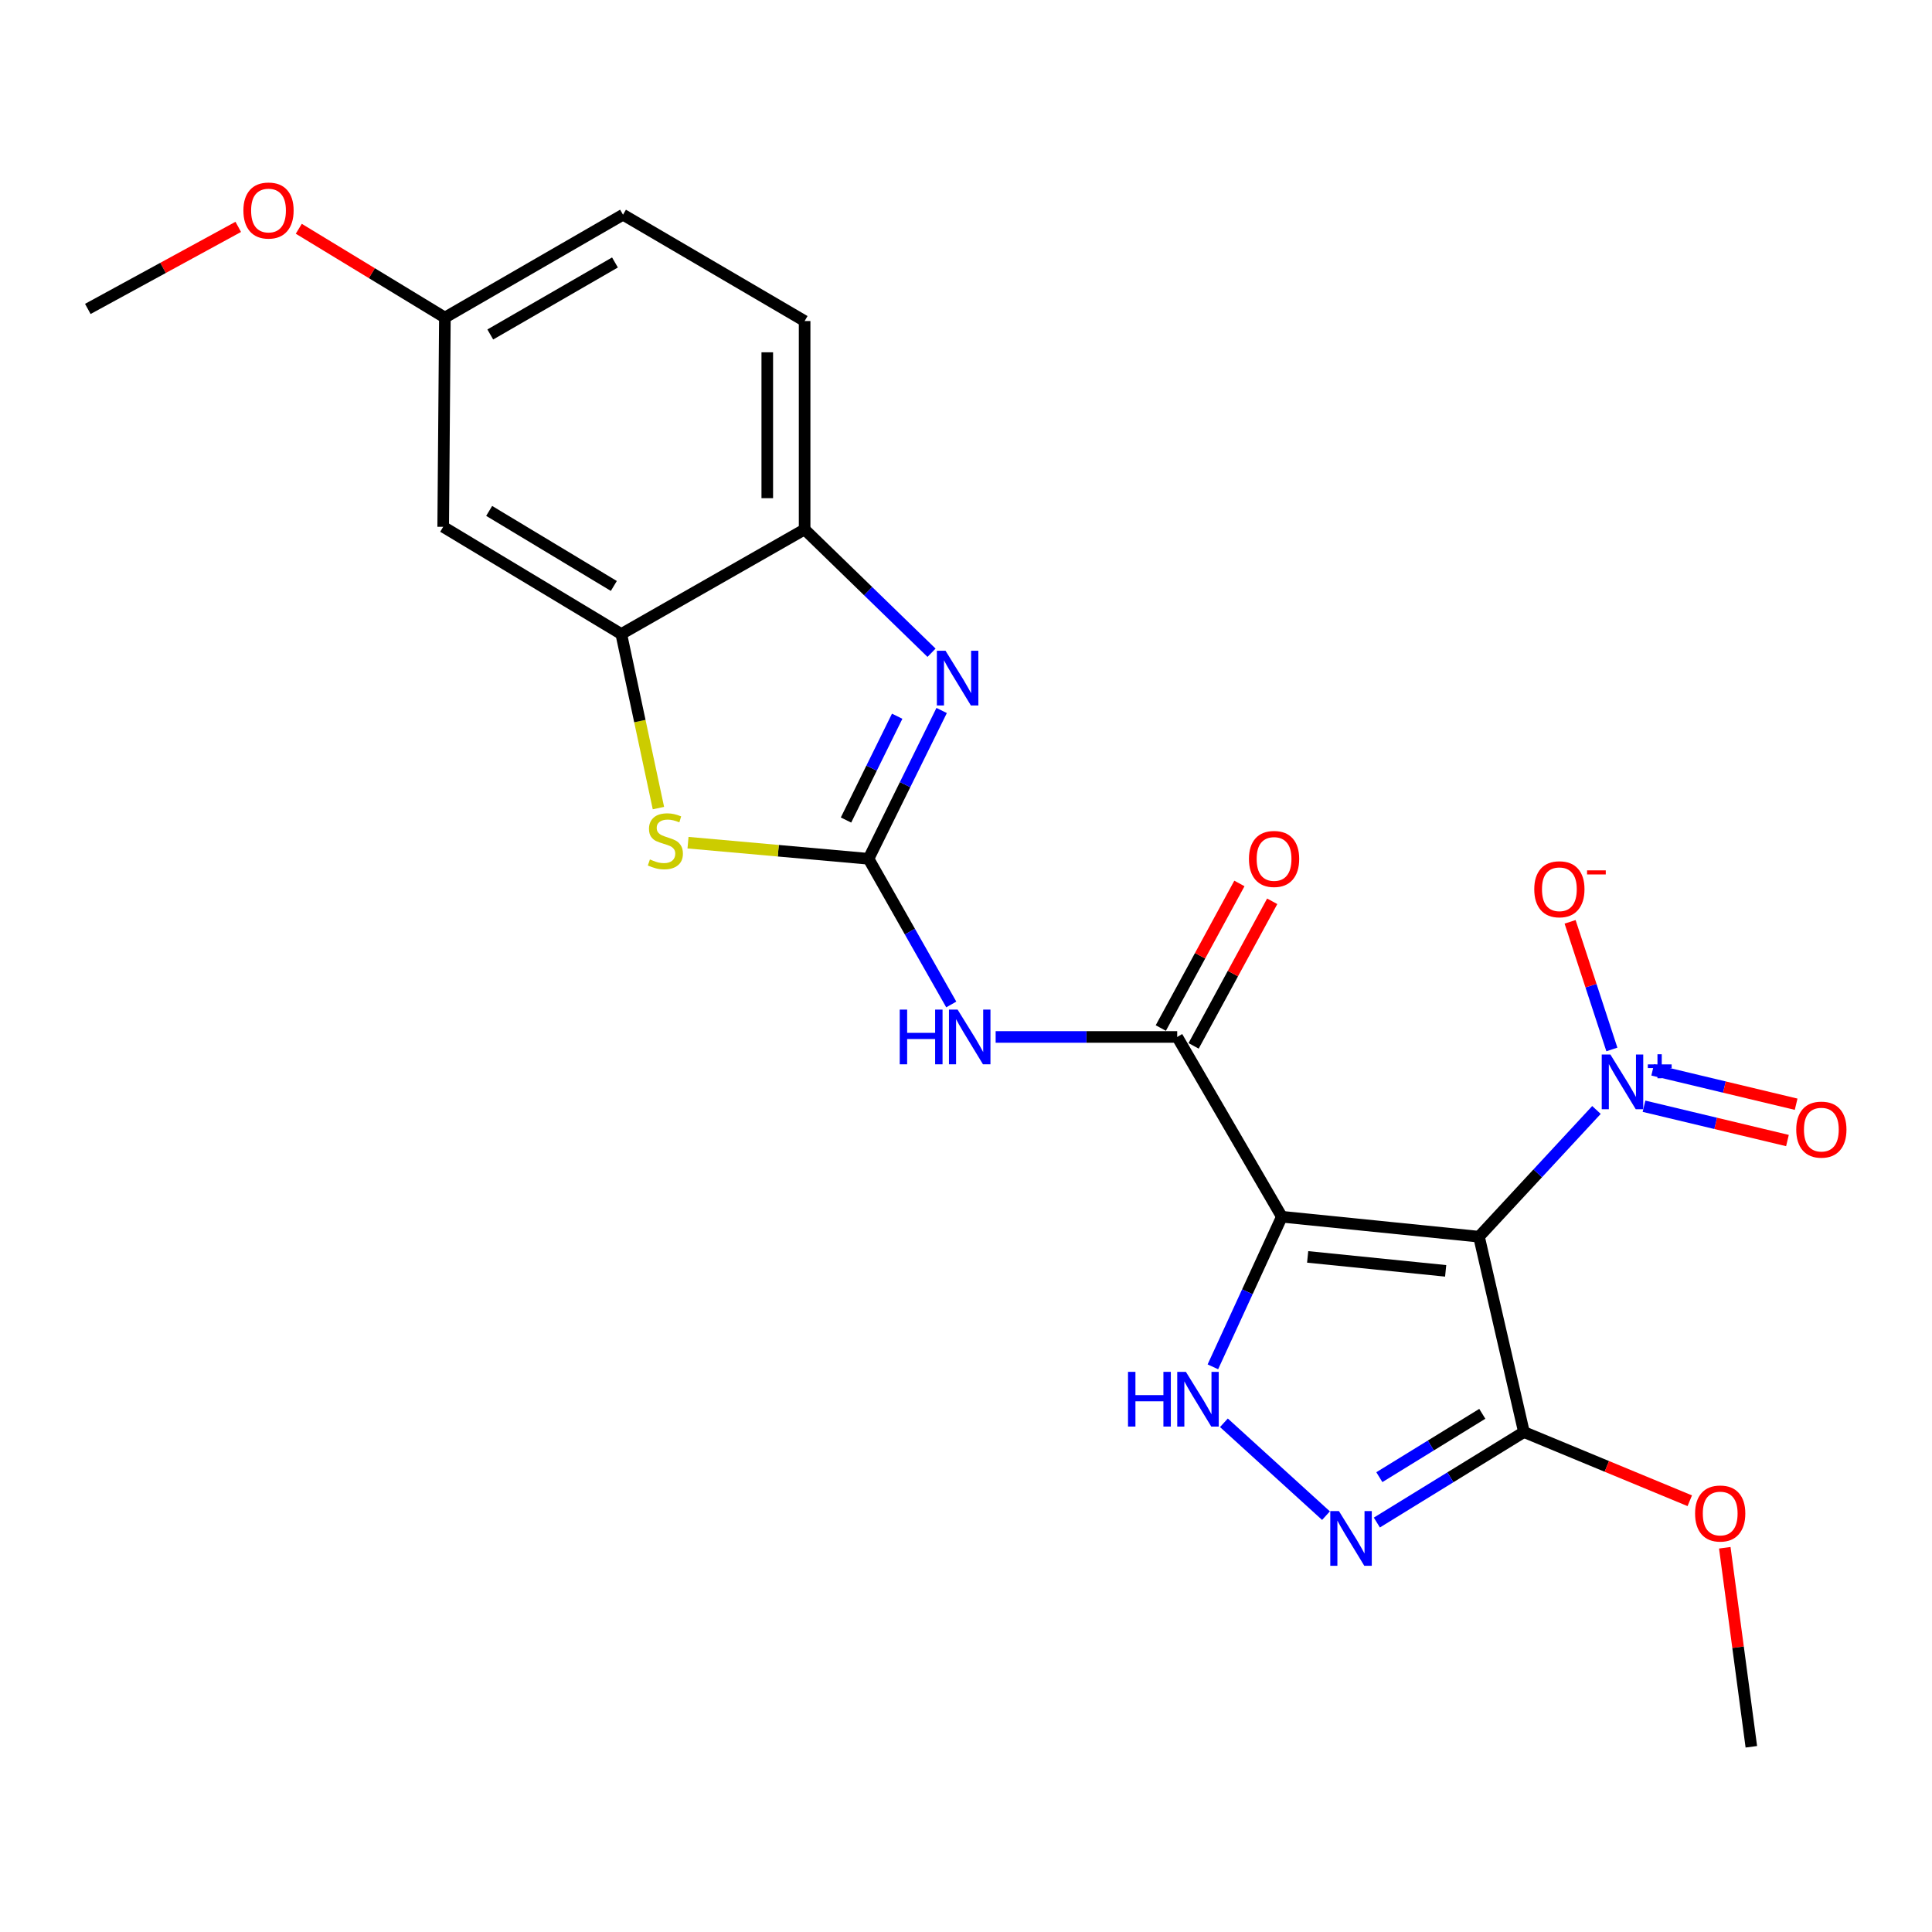 <?xml version='1.0' encoding='iso-8859-1'?>
<svg version='1.1' baseProfile='full'
              xmlns='http://www.w3.org/2000/svg'
                      xmlns:rdkit='http://www.rdkit.org/xml'
                      xmlns:xlink='http://www.w3.org/1999/xlink'
                  xml:space='preserve'
width='1000px' height='1000px' viewBox='0 0 1000 1000'>
<!-- END OF HEADER -->
<rect style='opacity:1.0;fill:#FFFFFF;stroke:none' width='1000' height='1000' x='0' y='0'> </rect>
<path class='bond-0' d='M 765.523,640.108 L 663.481,629.789' style='fill:none;fill-rule:evenodd;stroke:#000000;stroke-width:6px;stroke-linecap:butt;stroke-linejoin:miter;stroke-opacity:1' />
<path class='bond-0' d='M 748.272,657.79 L 676.843,650.567' style='fill:none;fill-rule:evenodd;stroke:#000000;stroke-width:6px;stroke-linecap:butt;stroke-linejoin:miter;stroke-opacity:1' />
<path class='bond-2' d='M 765.523,640.108 L 795.924,607.312' style='fill:none;fill-rule:evenodd;stroke:#000000;stroke-width:6px;stroke-linecap:butt;stroke-linejoin:miter;stroke-opacity:1' />
<path class='bond-2' d='M 795.924,607.312 L 826.325,574.515' style='fill:none;fill-rule:evenodd;stroke:#0000FF;stroke-width:6px;stroke-linecap:butt;stroke-linejoin:miter;stroke-opacity:1' />
<path class='bond-5' d='M 765.523,640.108 L 788.781,741.226' style='fill:none;fill-rule:evenodd;stroke:#000000;stroke-width:6px;stroke-linecap:butt;stroke-linejoin:miter;stroke-opacity:1' />
<path class='bond-3' d='M 663.481,629.789 L 645.631,668.629' style='fill:none;fill-rule:evenodd;stroke:#000000;stroke-width:6px;stroke-linecap:butt;stroke-linejoin:miter;stroke-opacity:1' />
<path class='bond-3' d='M 645.631,668.629 L 627.781,707.47' style='fill:none;fill-rule:evenodd;stroke:#0000FF;stroke-width:6px;stroke-linecap:butt;stroke-linejoin:miter;stroke-opacity:1' />
<path class='bond-4' d='M 663.481,629.789 L 609.32,536.724' style='fill:none;fill-rule:evenodd;stroke:#000000;stroke-width:6px;stroke-linecap:butt;stroke-linejoin:miter;stroke-opacity:1' />
<path class='bond-1' d='M 449.551,444.508 L 470.962,482.21' style='fill:none;fill-rule:evenodd;stroke:#000000;stroke-width:6px;stroke-linecap:butt;stroke-linejoin:miter;stroke-opacity:1' />
<path class='bond-1' d='M 470.962,482.21 L 492.373,519.913' style='fill:none;fill-rule:evenodd;stroke:#0000FF;stroke-width:6px;stroke-linecap:butt;stroke-linejoin:miter;stroke-opacity:1' />
<path class='bond-7' d='M 449.551,444.508 L 468.472,406.128' style='fill:none;fill-rule:evenodd;stroke:#000000;stroke-width:6px;stroke-linecap:butt;stroke-linejoin:miter;stroke-opacity:1' />
<path class='bond-7' d='M 468.472,406.128 L 487.394,367.748' style='fill:none;fill-rule:evenodd;stroke:#0000FF;stroke-width:6px;stroke-linecap:butt;stroke-linejoin:miter;stroke-opacity:1' />
<path class='bond-7' d='M 437.892,424.447 L 451.137,397.581' style='fill:none;fill-rule:evenodd;stroke:#000000;stroke-width:6px;stroke-linecap:butt;stroke-linejoin:miter;stroke-opacity:1' />
<path class='bond-7' d='M 451.137,397.581 L 464.381,370.716' style='fill:none;fill-rule:evenodd;stroke:#0000FF;stroke-width:6px;stroke-linecap:butt;stroke-linejoin:miter;stroke-opacity:1' />
<path class='bond-9' d='M 449.551,444.508 L 402.833,440.338' style='fill:none;fill-rule:evenodd;stroke:#000000;stroke-width:6px;stroke-linecap:butt;stroke-linejoin:miter;stroke-opacity:1' />
<path class='bond-9' d='M 402.833,440.338 L 356.115,436.169' style='fill:none;fill-rule:evenodd;stroke:#CCCC00;stroke-width:6px;stroke-linecap:butt;stroke-linejoin:miter;stroke-opacity:1' />
<path class='bond-13' d='M 834.302,543.197 L 823.49,510.168' style='fill:none;fill-rule:evenodd;stroke:#0000FF;stroke-width:6px;stroke-linecap:butt;stroke-linejoin:miter;stroke-opacity:1' />
<path class='bond-13' d='M 823.49,510.168 L 812.678,477.139' style='fill:none;fill-rule:evenodd;stroke:#FF0000;stroke-width:6px;stroke-linecap:butt;stroke-linejoin:miter;stroke-opacity:1' />
<path class='bond-14' d='M 850.934,572.583 L 888.057,581.463' style='fill:none;fill-rule:evenodd;stroke:#0000FF;stroke-width:6px;stroke-linecap:butt;stroke-linejoin:miter;stroke-opacity:1' />
<path class='bond-14' d='M 888.057,581.463 L 925.179,590.343' style='fill:none;fill-rule:evenodd;stroke:#FF0000;stroke-width:6px;stroke-linecap:butt;stroke-linejoin:miter;stroke-opacity:1' />
<path class='bond-14' d='M 855.431,553.785 L 892.553,562.665' style='fill:none;fill-rule:evenodd;stroke:#0000FF;stroke-width:6px;stroke-linecap:butt;stroke-linejoin:miter;stroke-opacity:1' />
<path class='bond-14' d='M 892.553,562.665 L 929.676,571.545' style='fill:none;fill-rule:evenodd;stroke:#FF0000;stroke-width:6px;stroke-linecap:butt;stroke-linejoin:miter;stroke-opacity:1' />
<path class='bond-23' d='M 633.496,736.434 L 686.328,784.497' style='fill:none;fill-rule:evenodd;stroke:#0000FF;stroke-width:6px;stroke-linecap:butt;stroke-linejoin:miter;stroke-opacity:1' />
<path class='bond-8' d='M 609.32,536.724 L 562.332,536.724' style='fill:none;fill-rule:evenodd;stroke:#000000;stroke-width:6px;stroke-linecap:butt;stroke-linejoin:miter;stroke-opacity:1' />
<path class='bond-8' d='M 562.332,536.724 L 515.345,536.724' style='fill:none;fill-rule:evenodd;stroke:#0000FF;stroke-width:6px;stroke-linecap:butt;stroke-linejoin:miter;stroke-opacity:1' />
<path class='bond-15' d='M 617.81,541.34 L 638.152,503.924' style='fill:none;fill-rule:evenodd;stroke:#000000;stroke-width:6px;stroke-linecap:butt;stroke-linejoin:miter;stroke-opacity:1' />
<path class='bond-15' d='M 638.152,503.924 L 658.494,466.508' style='fill:none;fill-rule:evenodd;stroke:#FF0000;stroke-width:6px;stroke-linecap:butt;stroke-linejoin:miter;stroke-opacity:1' />
<path class='bond-15' d='M 600.829,532.108 L 621.171,494.692' style='fill:none;fill-rule:evenodd;stroke:#000000;stroke-width:6px;stroke-linecap:butt;stroke-linejoin:miter;stroke-opacity:1' />
<path class='bond-15' d='M 621.171,494.692 L 641.513,457.276' style='fill:none;fill-rule:evenodd;stroke:#FF0000;stroke-width:6px;stroke-linecap:butt;stroke-linejoin:miter;stroke-opacity:1' />
<path class='bond-6' d='M 788.781,741.226 L 750.72,764.646' style='fill:none;fill-rule:evenodd;stroke:#000000;stroke-width:6px;stroke-linecap:butt;stroke-linejoin:miter;stroke-opacity:1' />
<path class='bond-6' d='M 750.72,764.646 L 712.659,788.065' style='fill:none;fill-rule:evenodd;stroke:#0000FF;stroke-width:6px;stroke-linecap:butt;stroke-linejoin:miter;stroke-opacity:1' />
<path class='bond-6' d='M 767.234,731.791 L 740.591,748.184' style='fill:none;fill-rule:evenodd;stroke:#000000;stroke-width:6px;stroke-linecap:butt;stroke-linejoin:miter;stroke-opacity:1' />
<path class='bond-6' d='M 740.591,748.184 L 713.948,764.578' style='fill:none;fill-rule:evenodd;stroke:#0000FF;stroke-width:6px;stroke-linecap:butt;stroke-linejoin:miter;stroke-opacity:1' />
<path class='bond-17' d='M 788.781,741.226 L 831.702,759.005' style='fill:none;fill-rule:evenodd;stroke:#000000;stroke-width:6px;stroke-linecap:butt;stroke-linejoin:miter;stroke-opacity:1' />
<path class='bond-17' d='M 831.702,759.005 L 874.623,776.784' style='fill:none;fill-rule:evenodd;stroke:#FF0000;stroke-width:6px;stroke-linecap:butt;stroke-linejoin:miter;stroke-opacity:1' />
<path class='bond-11' d='M 482.159,337.863 L 449.314,305.949' style='fill:none;fill-rule:evenodd;stroke:#0000FF;stroke-width:6px;stroke-linecap:butt;stroke-linejoin:miter;stroke-opacity:1' />
<path class='bond-11' d='M 449.314,305.949 L 416.468,274.034' style='fill:none;fill-rule:evenodd;stroke:#000000;stroke-width:6px;stroke-linecap:butt;stroke-linejoin:miter;stroke-opacity:1' />
<path class='bond-10' d='M 340.8,418.269 L 331.189,373.222' style='fill:none;fill-rule:evenodd;stroke:#CCCC00;stroke-width:6px;stroke-linecap:butt;stroke-linejoin:miter;stroke-opacity:1' />
<path class='bond-10' d='M 331.189,373.222 L 321.578,328.174' style='fill:none;fill-rule:evenodd;stroke:#000000;stroke-width:6px;stroke-linecap:butt;stroke-linejoin:miter;stroke-opacity:1' />
<path class='bond-12' d='M 321.578,328.174 L 229.394,272.681' style='fill:none;fill-rule:evenodd;stroke:#000000;stroke-width:6px;stroke-linecap:butt;stroke-linejoin:miter;stroke-opacity:1' />
<path class='bond-12' d='M 317.719,303.291 L 253.19,264.446' style='fill:none;fill-rule:evenodd;stroke:#000000;stroke-width:6px;stroke-linecap:butt;stroke-linejoin:miter;stroke-opacity:1' />
<path class='bond-24' d='M 321.578,328.174 L 416.468,274.034' style='fill:none;fill-rule:evenodd;stroke:#000000;stroke-width:6px;stroke-linecap:butt;stroke-linejoin:miter;stroke-opacity:1' />
<path class='bond-16' d='M 416.468,274.034 L 416.468,166.172' style='fill:none;fill-rule:evenodd;stroke:#000000;stroke-width:6px;stroke-linecap:butt;stroke-linejoin:miter;stroke-opacity:1' />
<path class='bond-16' d='M 397.14,257.855 L 397.14,182.352' style='fill:none;fill-rule:evenodd;stroke:#000000;stroke-width:6px;stroke-linecap:butt;stroke-linejoin:miter;stroke-opacity:1' />
<path class='bond-18' d='M 229.394,272.681 L 230.274,164.379' style='fill:none;fill-rule:evenodd;stroke:#000000;stroke-width:6px;stroke-linecap:butt;stroke-linejoin:miter;stroke-opacity:1' />
<path class='bond-19' d='M 416.468,166.172 L 322.469,111.13' style='fill:none;fill-rule:evenodd;stroke:#000000;stroke-width:6px;stroke-linecap:butt;stroke-linejoin:miter;stroke-opacity:1' />
<path class='bond-21' d='M 892.747,801.115 L 899.618,852.623' style='fill:none;fill-rule:evenodd;stroke:#FF0000;stroke-width:6px;stroke-linecap:butt;stroke-linejoin:miter;stroke-opacity:1' />
<path class='bond-21' d='M 899.618,852.623 L 906.489,904.13' style='fill:none;fill-rule:evenodd;stroke:#000000;stroke-width:6px;stroke-linecap:butt;stroke-linejoin:miter;stroke-opacity:1' />
<path class='bond-20' d='M 230.274,164.379 L 192.463,141.395' style='fill:none;fill-rule:evenodd;stroke:#000000;stroke-width:6px;stroke-linecap:butt;stroke-linejoin:miter;stroke-opacity:1' />
<path class='bond-20' d='M 192.463,141.395 L 154.652,118.412' style='fill:none;fill-rule:evenodd;stroke:#FF0000;stroke-width:6px;stroke-linecap:butt;stroke-linejoin:miter;stroke-opacity:1' />
<path class='bond-25' d='M 230.274,164.379 L 322.469,111.13' style='fill:none;fill-rule:evenodd;stroke:#000000;stroke-width:6px;stroke-linecap:butt;stroke-linejoin:miter;stroke-opacity:1' />
<path class='bond-25' d='M 253.77,173.129 L 318.307,135.855' style='fill:none;fill-rule:evenodd;stroke:#000000;stroke-width:6px;stroke-linecap:butt;stroke-linejoin:miter;stroke-opacity:1' />
<path class='bond-22' d='M 123.318,117.43 L 84.386,138.666' style='fill:none;fill-rule:evenodd;stroke:#FF0000;stroke-width:6px;stroke-linecap:butt;stroke-linejoin:miter;stroke-opacity:1' />
<path class='bond-22' d='M 84.386,138.666 L 45.455,159.902' style='fill:none;fill-rule:evenodd;stroke:#000000;stroke-width:6px;stroke-linecap:butt;stroke-linejoin:miter;stroke-opacity:1' />
<path  class='atom-3' d='M 833.536 545.822
L 842.816 560.822
Q 843.736 562.302, 845.216 564.982
Q 846.696 567.662, 846.776 567.822
L 846.776 545.822
L 850.536 545.822
L 850.536 574.142
L 846.656 574.142
L 836.696 557.742
Q 835.536 555.822, 834.296 553.622
Q 833.096 551.422, 832.736 550.742
L 832.736 574.142
L 829.056 574.142
L 829.056 545.822
L 833.536 545.822
' fill='#0000FF'/>
<path  class='atom-3' d='M 852.912 550.927
L 857.902 550.927
L 857.902 545.674
L 860.12 545.674
L 860.12 550.927
L 865.241 550.927
L 865.241 552.828
L 860.12 552.828
L 860.12 558.108
L 857.902 558.108
L 857.902 552.828
L 852.912 552.828
L 852.912 550.927
' fill='#0000FF'/>
<path  class='atom-4' d='M 583.859 710.068
L 587.699 710.068
L 587.699 722.108
L 602.179 722.108
L 602.179 710.068
L 606.019 710.068
L 606.019 738.388
L 602.179 738.388
L 602.179 725.308
L 587.699 725.308
L 587.699 738.388
L 583.859 738.388
L 583.859 710.068
' fill='#0000FF'/>
<path  class='atom-4' d='M 613.819 710.068
L 623.099 725.068
Q 624.019 726.548, 625.499 729.228
Q 626.979 731.908, 627.059 732.068
L 627.059 710.068
L 630.819 710.068
L 630.819 738.388
L 626.939 738.388
L 616.979 721.988
Q 615.819 720.068, 614.579 717.868
Q 613.379 715.668, 613.019 714.988
L 613.019 738.388
L 609.339 738.388
L 609.339 710.068
L 613.819 710.068
' fill='#0000FF'/>
<path  class='atom-7' d='M 693.032 782.13
L 702.312 797.13
Q 703.232 798.61, 704.712 801.29
Q 706.192 803.97, 706.272 804.13
L 706.272 782.13
L 710.032 782.13
L 710.032 810.45
L 706.152 810.45
L 696.192 794.05
Q 695.032 792.13, 693.792 789.93
Q 692.592 787.73, 692.232 787.05
L 692.232 810.45
L 688.552 810.45
L 688.552 782.13
L 693.032 782.13
' fill='#0000FF'/>
<path  class='atom-8' d='M 489.4 336.821
L 498.68 351.821
Q 499.6 353.301, 501.08 355.981
Q 502.56 358.661, 502.64 358.821
L 502.64 336.821
L 506.4 336.821
L 506.4 365.141
L 502.52 365.141
L 492.56 348.741
Q 491.4 346.821, 490.16 344.621
Q 488.96 342.421, 488.6 341.741
L 488.6 365.141
L 484.92 365.141
L 484.92 336.821
L 489.4 336.821
' fill='#0000FF'/>
<path  class='atom-9' d='M 465.7 522.564
L 469.54 522.564
L 469.54 534.604
L 484.02 534.604
L 484.02 522.564
L 487.86 522.564
L 487.86 550.884
L 484.02 550.884
L 484.02 537.804
L 469.54 537.804
L 469.54 550.884
L 465.7 550.884
L 465.7 522.564
' fill='#0000FF'/>
<path  class='atom-9' d='M 495.66 522.564
L 504.94 537.564
Q 505.86 539.044, 507.34 541.724
Q 508.82 544.404, 508.9 544.564
L 508.9 522.564
L 512.66 522.564
L 512.66 550.884
L 508.78 550.884
L 498.82 534.484
Q 497.66 532.564, 496.42 530.364
Q 495.22 528.164, 494.86 527.484
L 494.86 550.884
L 491.18 550.884
L 491.18 522.564
L 495.66 522.564
' fill='#0000FF'/>
<path  class='atom-10' d='M 336.396 444.843
Q 336.716 444.963, 338.036 445.523
Q 339.356 446.083, 340.796 446.443
Q 342.276 446.763, 343.716 446.763
Q 346.396 446.763, 347.956 445.483
Q 349.516 444.163, 349.516 441.883
Q 349.516 440.323, 348.716 439.363
Q 347.956 438.403, 346.756 437.883
Q 345.556 437.363, 343.556 436.763
Q 341.036 436.003, 339.516 435.283
Q 338.036 434.563, 336.956 433.043
Q 335.916 431.523, 335.916 428.963
Q 335.916 425.403, 338.316 423.203
Q 340.756 421.003, 345.556 421.003
Q 348.836 421.003, 352.556 422.563
L 351.636 425.643
Q 348.236 424.243, 345.676 424.243
Q 342.916 424.243, 341.396 425.403
Q 339.876 426.523, 339.916 428.483
Q 339.916 430.003, 340.676 430.923
Q 341.476 431.843, 342.596 432.363
Q 343.756 432.883, 345.676 433.483
Q 348.236 434.283, 349.756 435.083
Q 351.276 435.883, 352.356 437.523
Q 353.476 439.123, 353.476 441.883
Q 353.476 445.803, 350.836 447.923
Q 348.236 450.003, 343.876 450.003
Q 341.356 450.003, 339.436 449.443
Q 337.556 448.923, 335.316 448.003
L 336.396 444.843
' fill='#CCCC00'/>
<path  class='atom-14' d='M 794.132 460.276
Q 794.132 453.476, 797.492 449.676
Q 800.852 445.876, 807.132 445.876
Q 813.412 445.876, 816.772 449.676
Q 820.132 453.476, 820.132 460.276
Q 820.132 467.156, 816.732 471.076
Q 813.332 474.956, 807.132 474.956
Q 800.892 474.956, 797.492 471.076
Q 794.132 467.196, 794.132 460.276
M 807.132 471.756
Q 811.452 471.756, 813.772 468.876
Q 816.132 465.956, 816.132 460.276
Q 816.132 454.716, 813.772 451.916
Q 811.452 449.076, 807.132 449.076
Q 802.812 449.076, 800.452 451.876
Q 798.132 454.676, 798.132 460.276
Q 798.132 465.996, 800.452 468.876
Q 802.812 471.756, 807.132 471.756
' fill='#FF0000'/>
<path  class='atom-14' d='M 821.452 450.498
L 831.141 450.498
L 831.141 452.61
L 821.452 452.61
L 821.452 450.498
' fill='#FF0000'/>
<path  class='atom-15' d='M 929.729 584.684
Q 929.729 577.884, 933.089 574.084
Q 936.449 570.284, 942.729 570.284
Q 949.009 570.284, 952.369 574.084
Q 955.729 577.884, 955.729 584.684
Q 955.729 591.564, 952.329 595.484
Q 948.929 599.364, 942.729 599.364
Q 936.489 599.364, 933.089 595.484
Q 929.729 591.604, 929.729 584.684
M 942.729 596.164
Q 947.049 596.164, 949.369 593.284
Q 951.729 590.364, 951.729 584.684
Q 951.729 579.124, 949.369 576.324
Q 947.049 573.484, 942.729 573.484
Q 938.409 573.484, 936.049 576.284
Q 933.729 579.084, 933.729 584.684
Q 933.729 590.404, 936.049 593.284
Q 938.409 596.164, 942.729 596.164
' fill='#FF0000'/>
<path  class='atom-16' d='M 646.455 444.588
Q 646.455 437.788, 649.815 433.988
Q 653.175 430.188, 659.455 430.188
Q 665.735 430.188, 669.095 433.988
Q 672.455 437.788, 672.455 444.588
Q 672.455 451.468, 669.055 455.388
Q 665.655 459.268, 659.455 459.268
Q 653.215 459.268, 649.815 455.388
Q 646.455 451.508, 646.455 444.588
M 659.455 456.068
Q 663.775 456.068, 666.095 453.188
Q 668.455 450.268, 668.455 444.588
Q 668.455 439.028, 666.095 436.228
Q 663.775 433.388, 659.455 433.388
Q 655.135 433.388, 652.775 436.188
Q 650.455 438.988, 650.455 444.588
Q 650.455 450.308, 652.775 453.188
Q 655.135 456.068, 659.455 456.068
' fill='#FF0000'/>
<path  class='atom-18' d='M 877.372 783.388
Q 877.372 776.588, 880.732 772.788
Q 884.092 768.988, 890.372 768.988
Q 896.652 768.988, 900.012 772.788
Q 903.372 776.588, 903.372 783.388
Q 903.372 790.268, 899.972 794.188
Q 896.572 798.068, 890.372 798.068
Q 884.132 798.068, 880.732 794.188
Q 877.372 790.308, 877.372 783.388
M 890.372 794.868
Q 894.692 794.868, 897.012 791.988
Q 899.372 789.068, 899.372 783.388
Q 899.372 777.828, 897.012 775.028
Q 894.692 772.188, 890.372 772.188
Q 886.052 772.188, 883.692 774.988
Q 881.372 777.788, 881.372 783.388
Q 881.372 789.108, 883.692 791.988
Q 886.052 794.868, 890.372 794.868
' fill='#FF0000'/>
<path  class='atom-21' d='M 125.981 108.966
Q 125.981 102.166, 129.341 98.366
Q 132.701 94.566, 138.981 94.566
Q 145.261 94.566, 148.621 98.366
Q 151.981 102.166, 151.981 108.966
Q 151.981 115.846, 148.581 119.766
Q 145.181 123.646, 138.981 123.646
Q 132.741 123.646, 129.341 119.766
Q 125.981 115.886, 125.981 108.966
M 138.981 120.446
Q 143.301 120.446, 145.621 117.566
Q 147.981 114.646, 147.981 108.966
Q 147.981 103.406, 145.621 100.606
Q 143.301 97.766, 138.981 97.766
Q 134.661 97.766, 132.301 100.566
Q 129.981 103.366, 129.981 108.966
Q 129.981 114.686, 132.301 117.566
Q 134.661 120.446, 138.981 120.446
' fill='#FF0000'/>
</svg>

